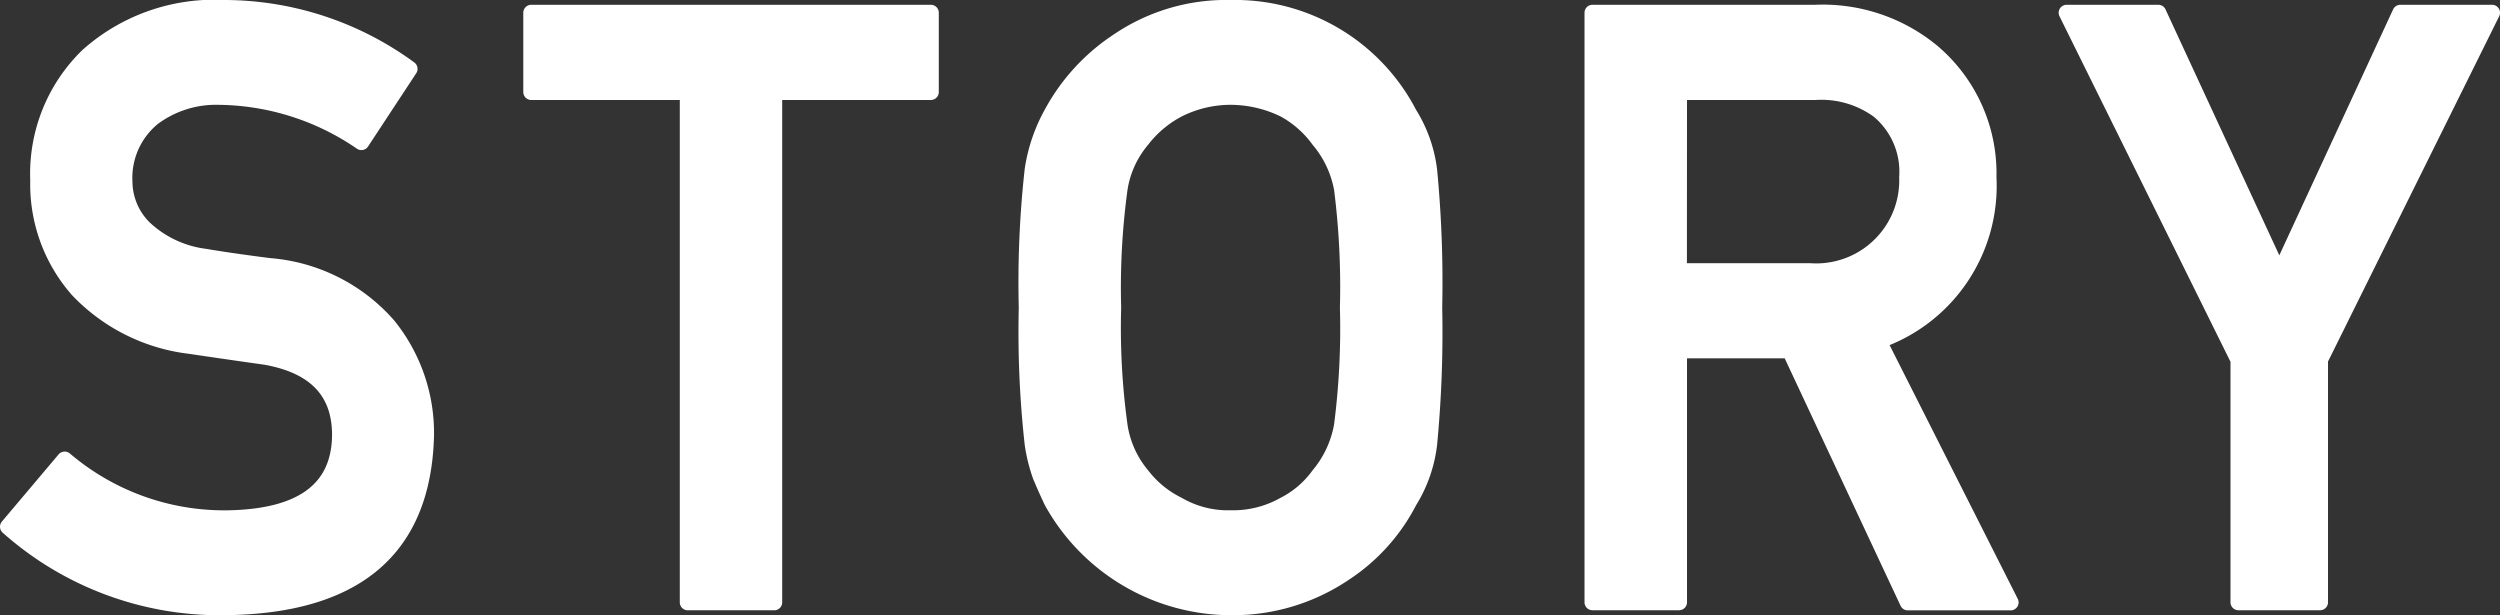 <svg xmlns="http://www.w3.org/2000/svg" width="78.494" height="19.314" viewBox="0 0 78.494 19.314"><rect x="0" y="0" width="78.494" height="19.314" fill="#333333" stroke="none"/><defs><style>.cls-1{fill:#fff;stroke:#fff;stroke-linecap:round;stroke-linejoin:round;stroke-width:.5px}</style></defs><title>nav_story</title><g id="レイヤー_2" data-name="レイヤー 2"><path class="cls-1" d="M2.031 14.428a7.722 7.722 0 0 0 5.1 1.845q3.5-.051 3.544-2.579.025-2.071-2.337-2.49-1.083-.152-2.374-.343a5.8 5.8 0 0 1-3.522-1.767A5.009 5.009 0 0 1 1.2 5.663 5.157 5.157 0 0 1 2.761 1.75 5.968 5.968 0 0 1 7.048.25a9.864 9.864 0 0 1 5.812 1.912l-1.513 2.3A8.041 8.041 0 0 0 6.9 3.042a3.315 3.315 0 0 0-2.092.648 2.437 2.437 0 0 0-.9 2.008 2.074 2.074 0 0 0 .6 1.448 3.408 3.408 0 0 0 1.931.915q.738.127 2.018.292a5.526 5.526 0 0 1 3.727 1.868 5.364 5.364 0 0 1 1.193 3.456q-.136 5.312-6.291 5.388A10 10 0 0 1 .25 16.538zM21.594 2.889H16.68V.4h12.546v2.489h-4.917v16.023h-2.715zm10.643 6.768a32 32 0 0 1 .185-4.325 5.232 5.232 0 0 1 .6-1.768 6.3 6.3 0 0 1 2.089-2.276A6.037 6.037 0 0 1 38.641.25a6.159 6.159 0 0 1 5.605 3.326 4.337 4.337 0 0 1 .626 1.765 36.761 36.761 0 0 1 .16 4.316 36.829 36.829 0 0 1-.16 4.291 4.353 4.353 0 0 1-.627 1.79A5.963 5.963 0 0 1 42.205 18a6.254 6.254 0 0 1-3.564 1.066 6.444 6.444 0 0 1-5.616-3.326c-.132-.279-.25-.546-.356-.8a5.31 5.31 0 0 1-.246-.99 31.929 31.929 0 0 1-.186-4.293zm2.715 0a22.437 22.437 0 0 0 .2 3.7 3.142 3.142 0 0 0 .7 1.565 3.21 3.21 0 0 0 1.134.929 3.115 3.115 0 0 0 1.65.42 3.273 3.273 0 0 0 1.688-.42 3.042 3.042 0 0 0 1.084-.929 3.315 3.315 0 0 0 .727-1.565 23.842 23.842 0 0 0 .185-3.7 24.4 24.4 0 0 0-.185-3.728 3.3 3.3 0 0 0-.727-1.54 3.286 3.286 0 0 0-1.084-.954 3.863 3.863 0 0 0-1.687-.394 3.668 3.668 0 0 0-1.65.394 3.466 3.466 0 0 0-1.134.954 3.122 3.122 0 0 0-.7 1.54 22.959 22.959 0 0 0-.201 3.728zM50 .4h7a5.4 5.4 0 0 1 3.656 1.219 4.993 4.993 0 0 1 1.778 3.948A5.146 5.146 0 0 1 58.98 10.7l4.149 8.214H59.9L56.194 11h-3.476v7.91H50zm2.715 8.114h4.117a2.856 2.856 0 0 0 3.048-2.951 2.5 2.5 0 0 0-.9-2.1 3.057 3.057 0 0 0-2-.573h-4.262zM70.282 11.3L64.887.4h2.878l3.8 8.212L75.365.4h2.879l-5.4 10.893v7.617h-2.562z" id="header"/></g></svg>